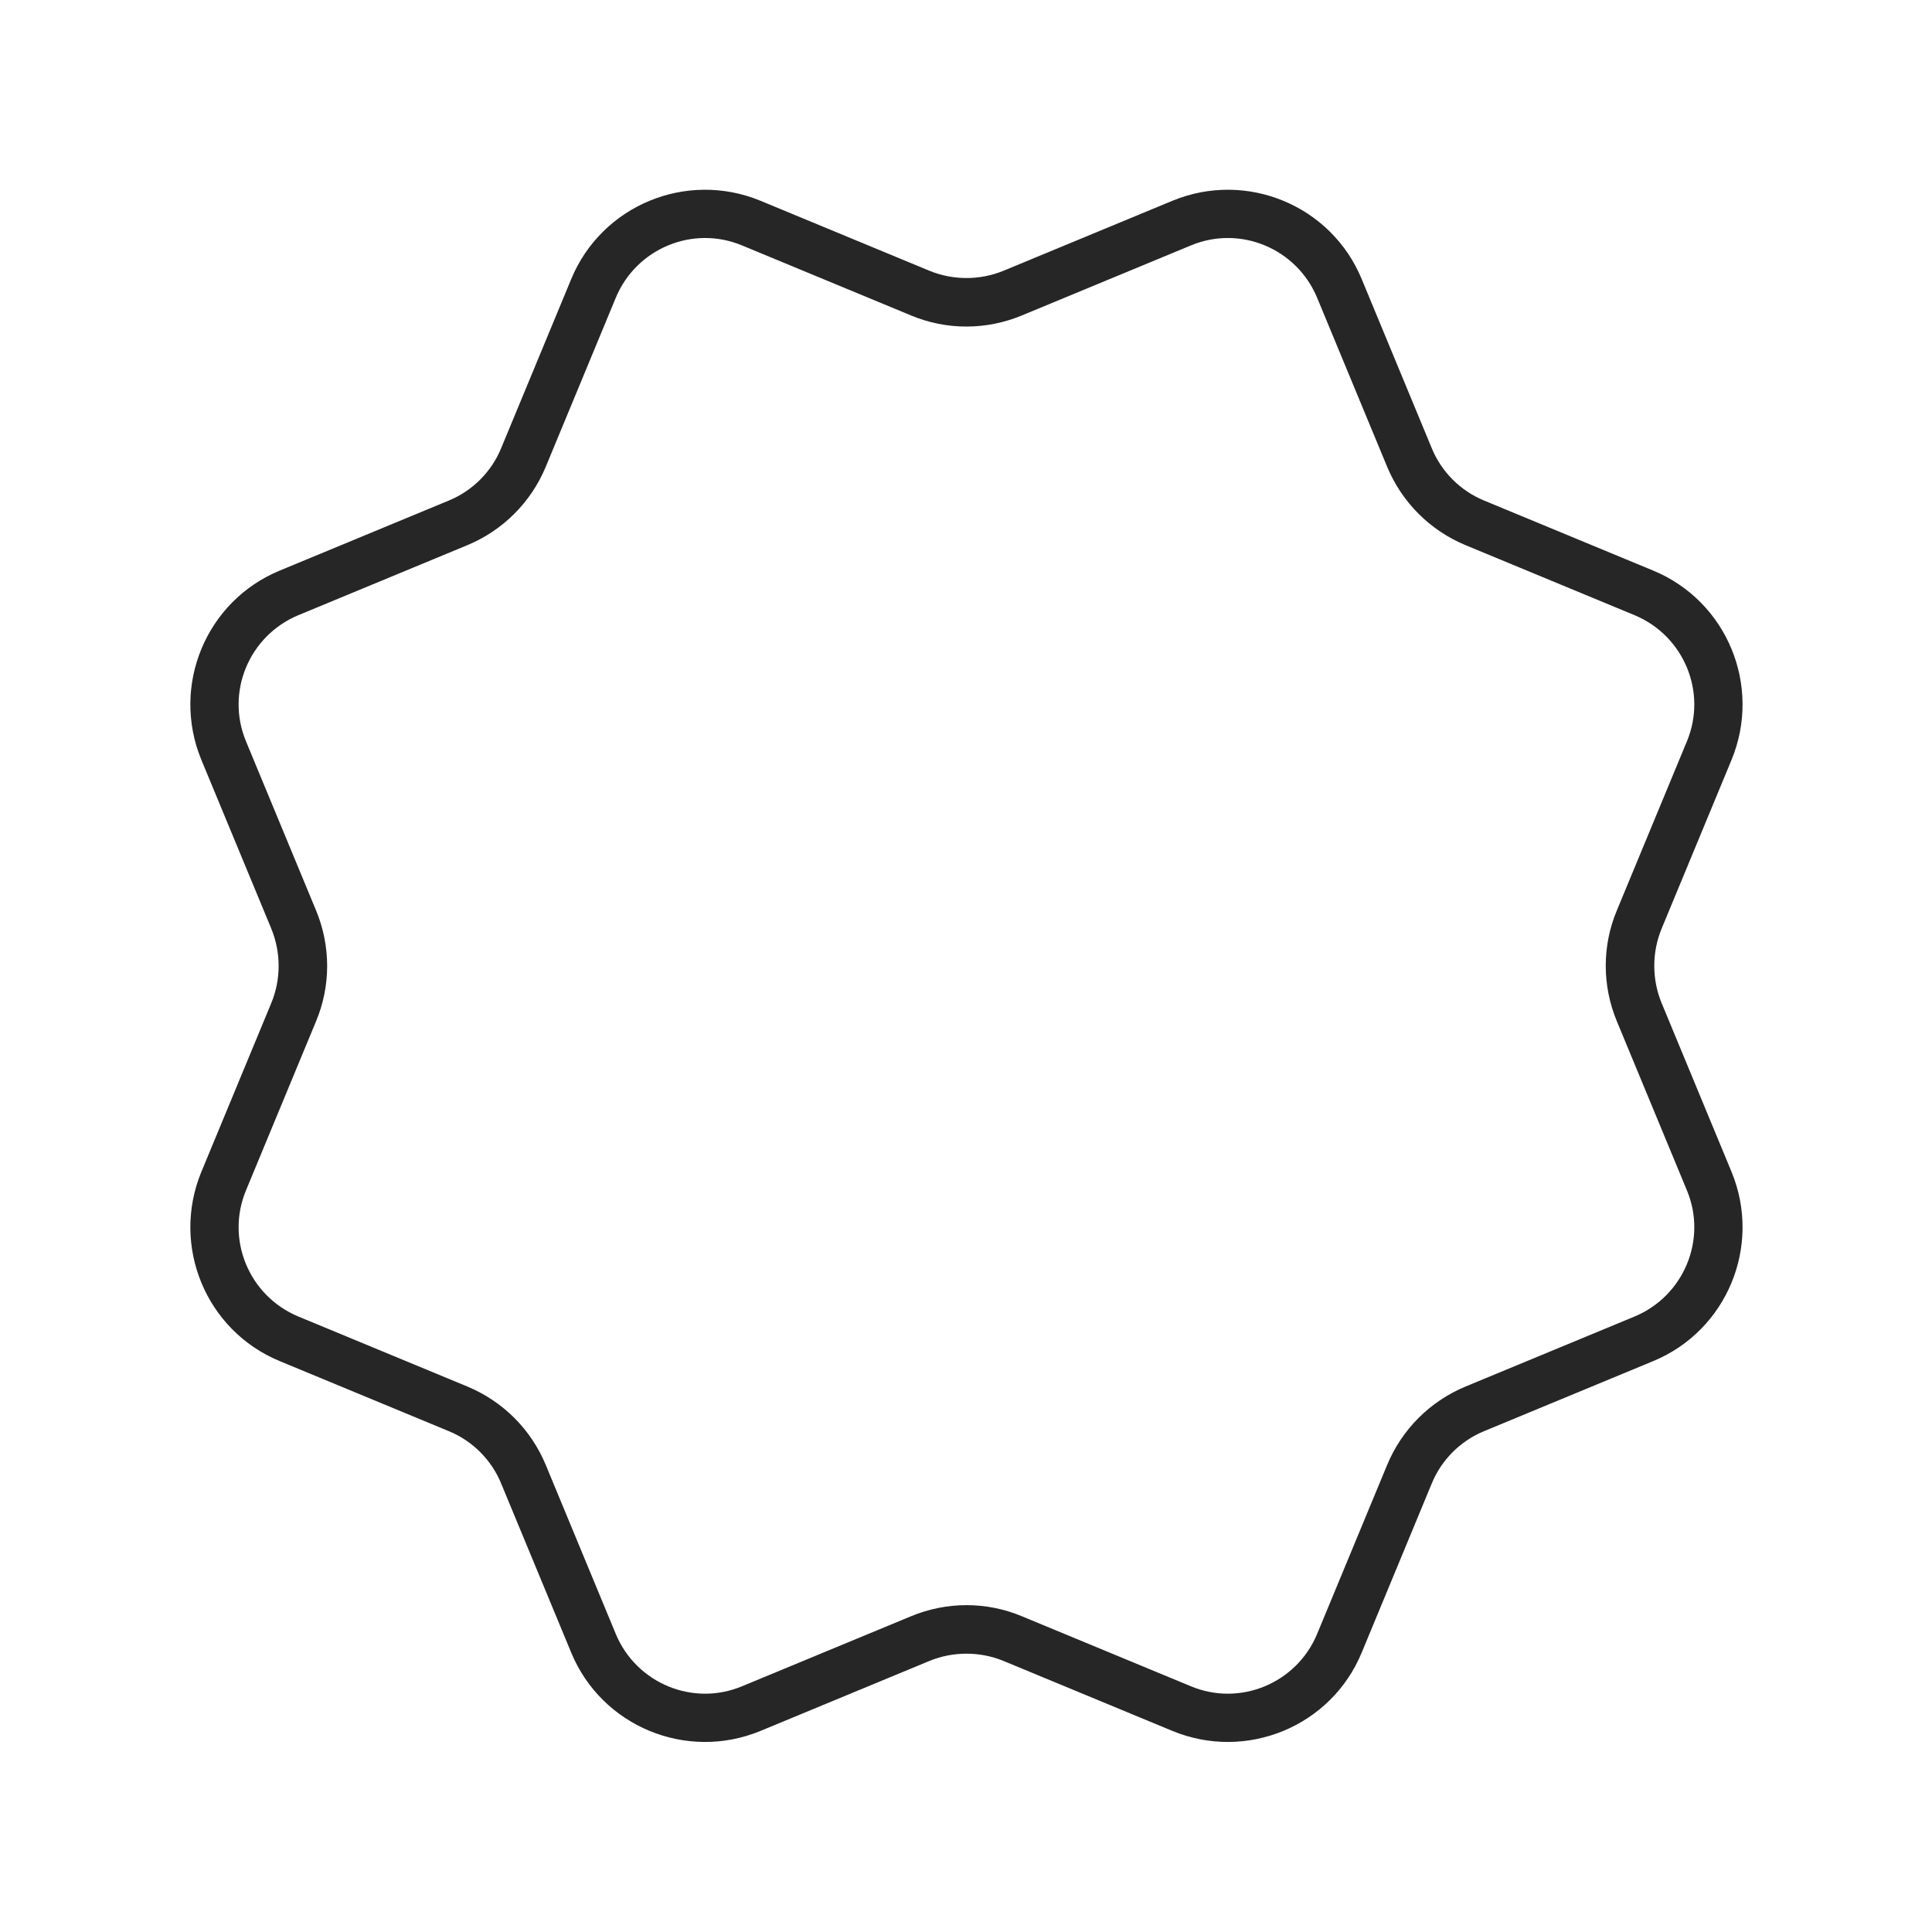 <svg xmlns="http://www.w3.org/2000/svg" viewBox="0 0 640 640"><!--!Font Awesome Pro 7.0.1 by @fontawesome - https://fontawesome.com License - https://fontawesome.com/license (Commercial License) Copyright 2025 Fonticons, Inc.--><path fill="#262626" d="M81.5 394.3C74.7 410.6 82.5 429.3 98.8 436.1L154.8 459.3C166.6 464.2 175.9 473.5 180.8 485.3L204 541.3C210.8 557.6 229.5 565.4 245.8 558.6L301.8 535.4C313.6 530.5 326.8 530.5 338.5 535.4L394.5 558.6C410.8 565.4 429.5 557.6 436.3 541.3L459.5 485.3C464.4 473.5 473.7 464.2 485.5 459.3L541.5 436.1C557.8 429.3 565.6 410.6 558.8 394.3L535.6 338.3C530.7 326.5 530.7 313.3 535.6 301.6L558.8 245.6C565.6 229.3 557.8 210.6 541.5 203.8L485.5 180.6C473.7 175.7 464.4 166.4 459.5 154.6L436.3 98.6C429.5 82.3 410.8 74.5 394.5 81.3L338.5 104.5C326.7 109.4 313.5 109.4 301.8 104.5L245.8 81.3C229.5 74.5 210.8 82.3 204 98.6L180.8 154.6C175.9 166.4 166.6 175.7 154.8 180.6L98.8 203.8C82.5 210.6 74.7 229.3 81.5 245.6L104.7 301.6C109.6 313.4 109.6 326.6 104.7 338.3L81.5 394.3zM92.7 450.9C68.2 440.8 56.6 412.7 66.7 388.2L89.9 332.2C93.1 324.4 93.1 315.6 89.9 307.7L66.7 251.7C56.6 227.2 68.2 199.1 92.7 189L148.7 165.8C156.5 162.6 162.8 156.3 166 148.5L189.2 92.5C199.3 68 227.4 56.4 251.9 66.5L307.9 89.7C315.7 92.9 324.6 92.9 332.4 89.7L388.4 66.5C412.9 56.4 441 68 451.1 92.5L474.3 148.5C477.5 156.3 483.8 162.6 491.6 165.8L547.6 189C572.1 199.1 583.7 227.2 573.6 251.7L550.4 307.7C547.2 315.5 547.2 324.4 550.4 332.2L573.6 388.2C583.7 412.7 572.1 440.8 547.6 450.9L491.6 474.1C483.8 477.3 477.5 483.6 474.3 491.4L451.1 547.4C441 571.9 412.9 583.5 388.4 573.4L332.4 550.2C324.6 547 315.7 547 307.9 550.2L251.9 573.4C227.4 583.5 199.3 571.9 189.2 547.4L166 491.4C162.8 483.6 156.5 477.3 148.7 474.1L92.7 450.9z"/></svg>
